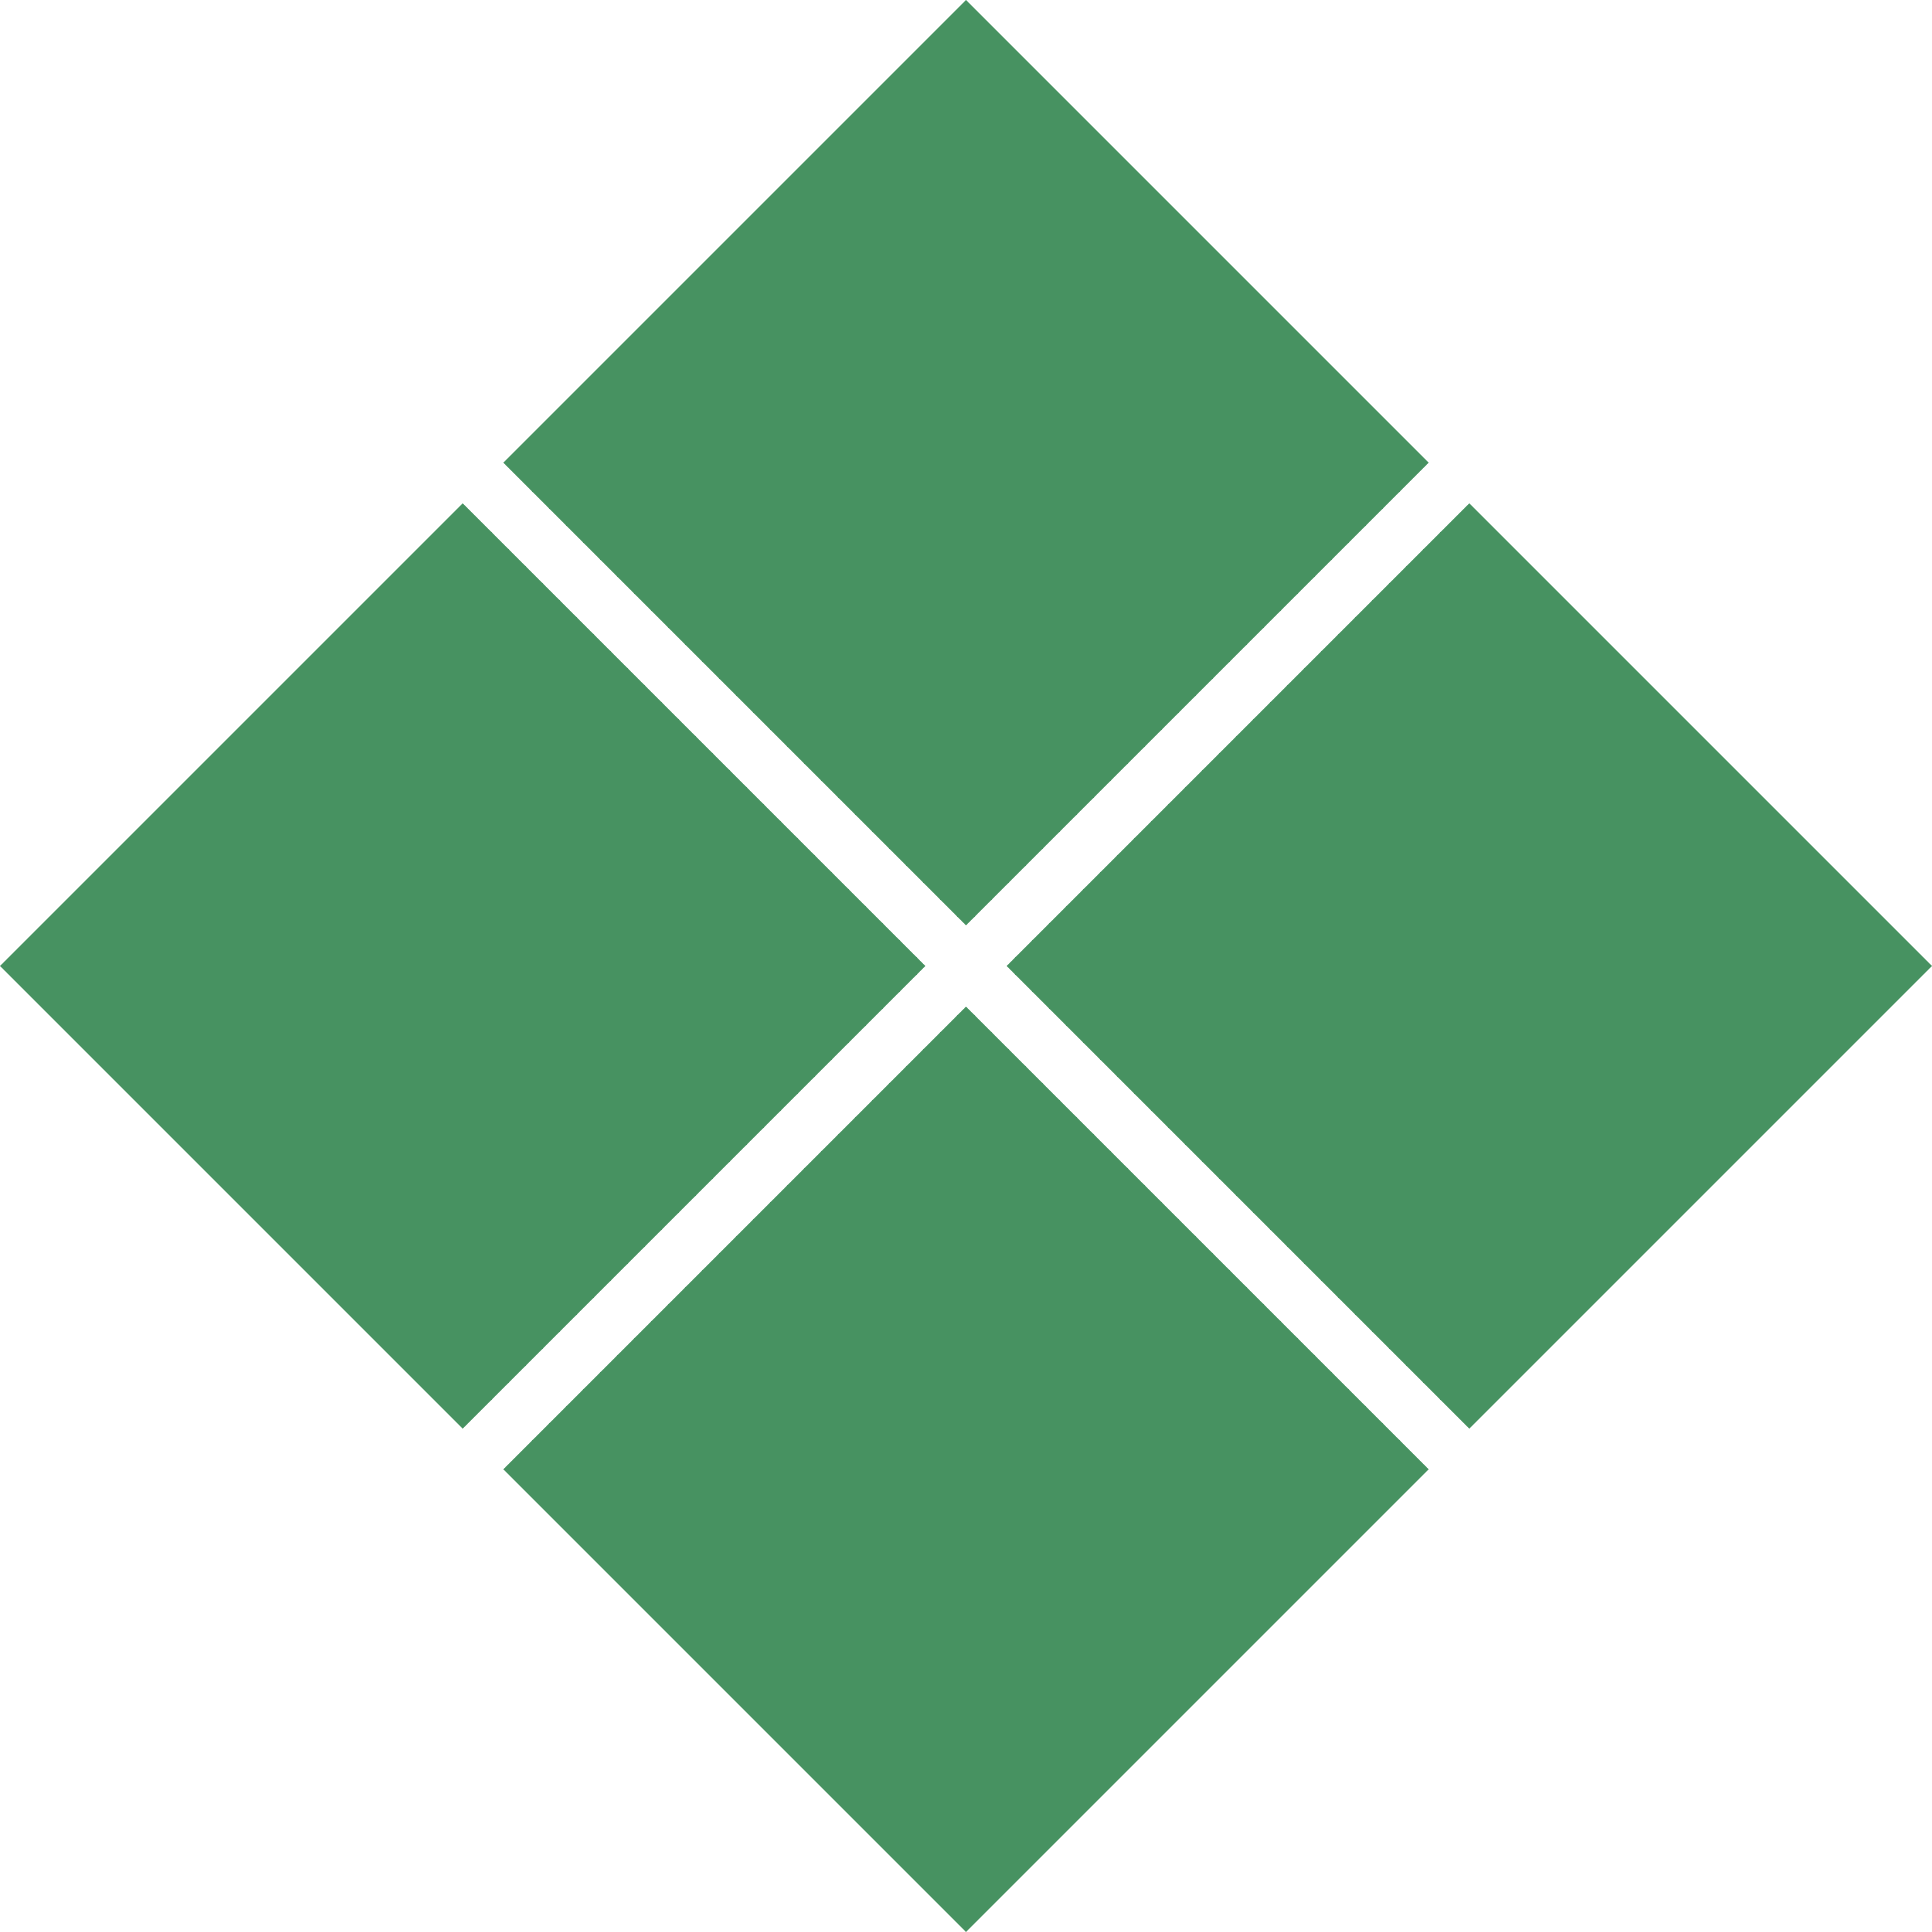 <svg xmlns="http://www.w3.org/2000/svg" width="76.77" height="76.77" viewBox="0 0 76.77 76.77">
  <g id="Group_31" data-name="Group 31" transform="translate(-530.615 309.385)">
    <rect id="Rectangle_6341" data-name="Rectangle 6341" width="26" height="26" transform="translate(549 -289.385) rotate(45)" fill="#479261"/>
    <rect id="Rectangle_6342" data-name="Rectangle 6342" width="26" height="26" transform="translate(569 -269.385) rotate(45)" fill="#479261"/>
    <rect id="Rectangle_6343" data-name="Rectangle 6343" width="26" height="26" transform="translate(589 -289.385) rotate(45)" fill="#479261"/>
    <rect id="Rectangle_6344" data-name="Rectangle 6344" width="26" height="26" transform="translate(569 -309.385) rotate(45)" fill="#479261"/>
  </g>
</svg>
